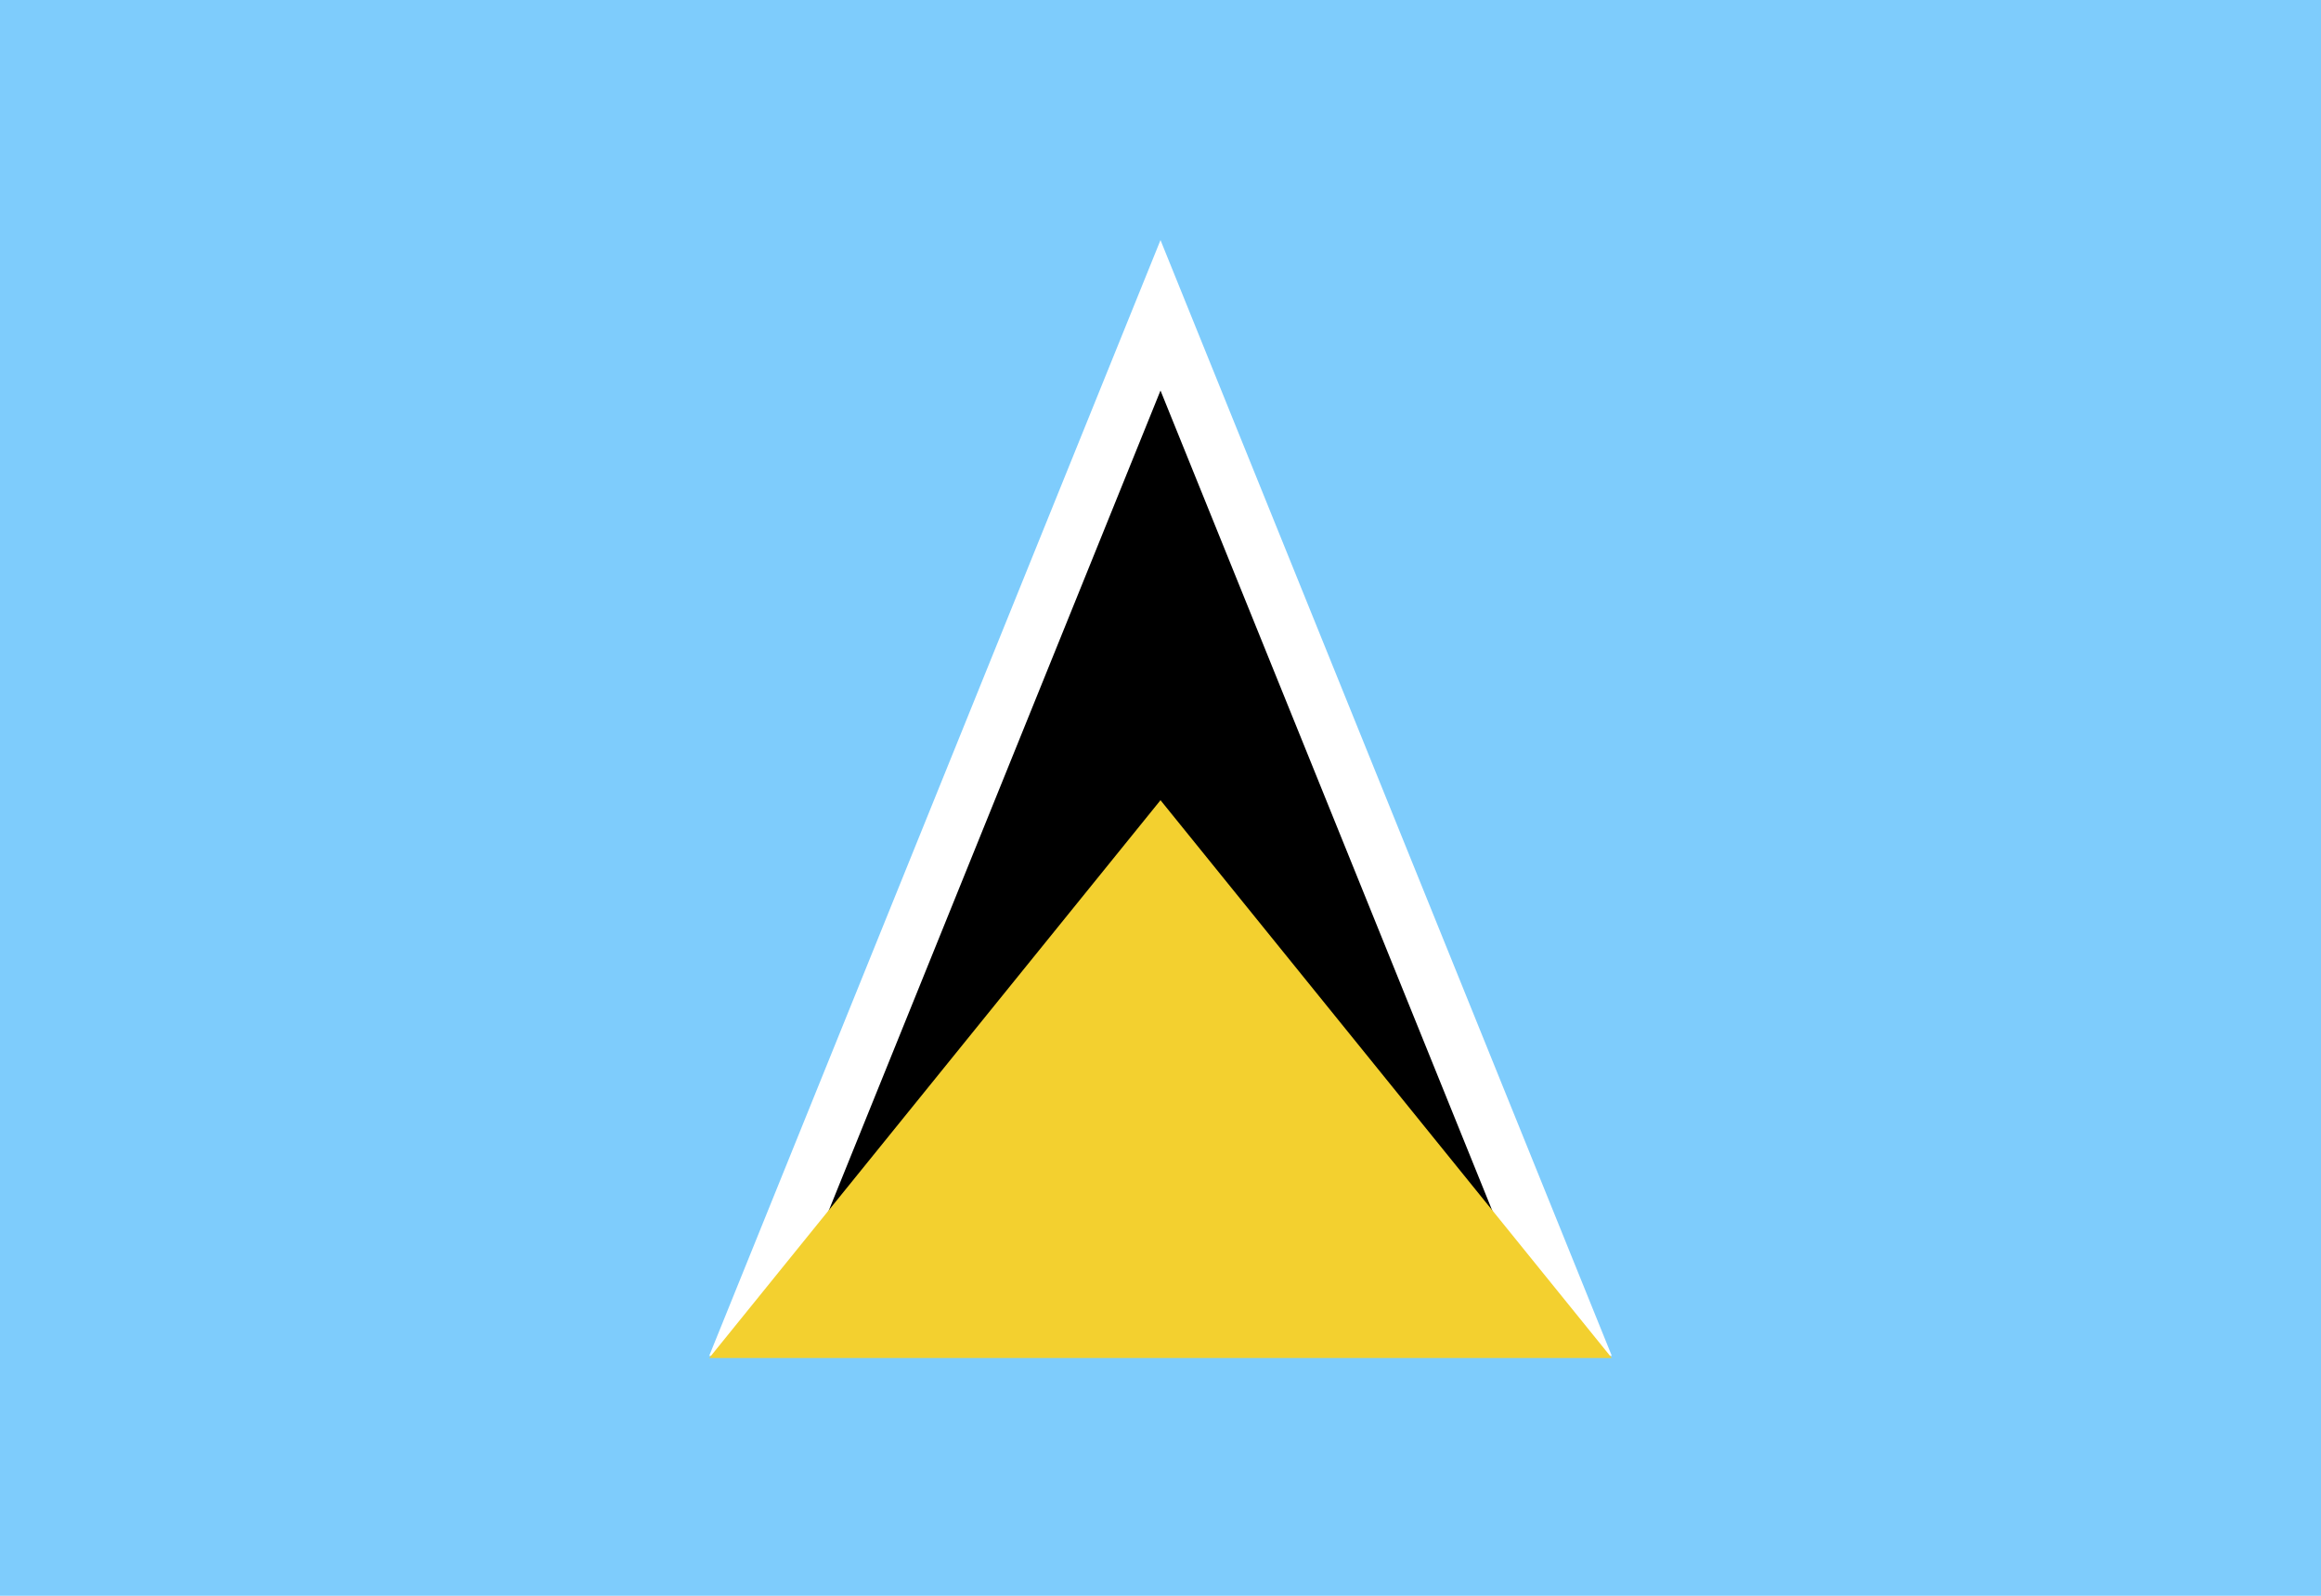 <?xml version="1.0" encoding="UTF-8"?>
<!DOCTYPE svg PUBLIC "-//W3C//DTD SVG 1.0//EN" "http://www.w3.org/TR/2001/REC-SVG-20010904/DTD/svg10.dtd">
<!-- Creator: CorelDRAW X6 -->
<svg xmlns="http://www.w3.org/2000/svg" xml:space="preserve" width="16px" height="11px" version="1.0" shape-rendering="geometricPrecision" text-rendering="geometricPrecision" image-rendering="optimizeQuality" fill-rule="evenodd" clip-rule="evenodd"
viewBox="0 0 16000 11000"
 xmlns:xlink="http://www.w3.org/1999/xlink">
 <g id="Layer_x0020_1">
  <polygon fill="#7ECCFC" points="0,11000 16000,11000 16000,0 0,0 "/>
  <polygon fill="white" points="4889,9346 11111,9346 8000,1655 "/>
  <polygon fill="black" points="5308,9346 10692,9346 8000,2692 "/>
  <polygon fill="#F3D02F" points="4889,9361 11111,9361 8000,5516 "/>
 </g>
</svg>
